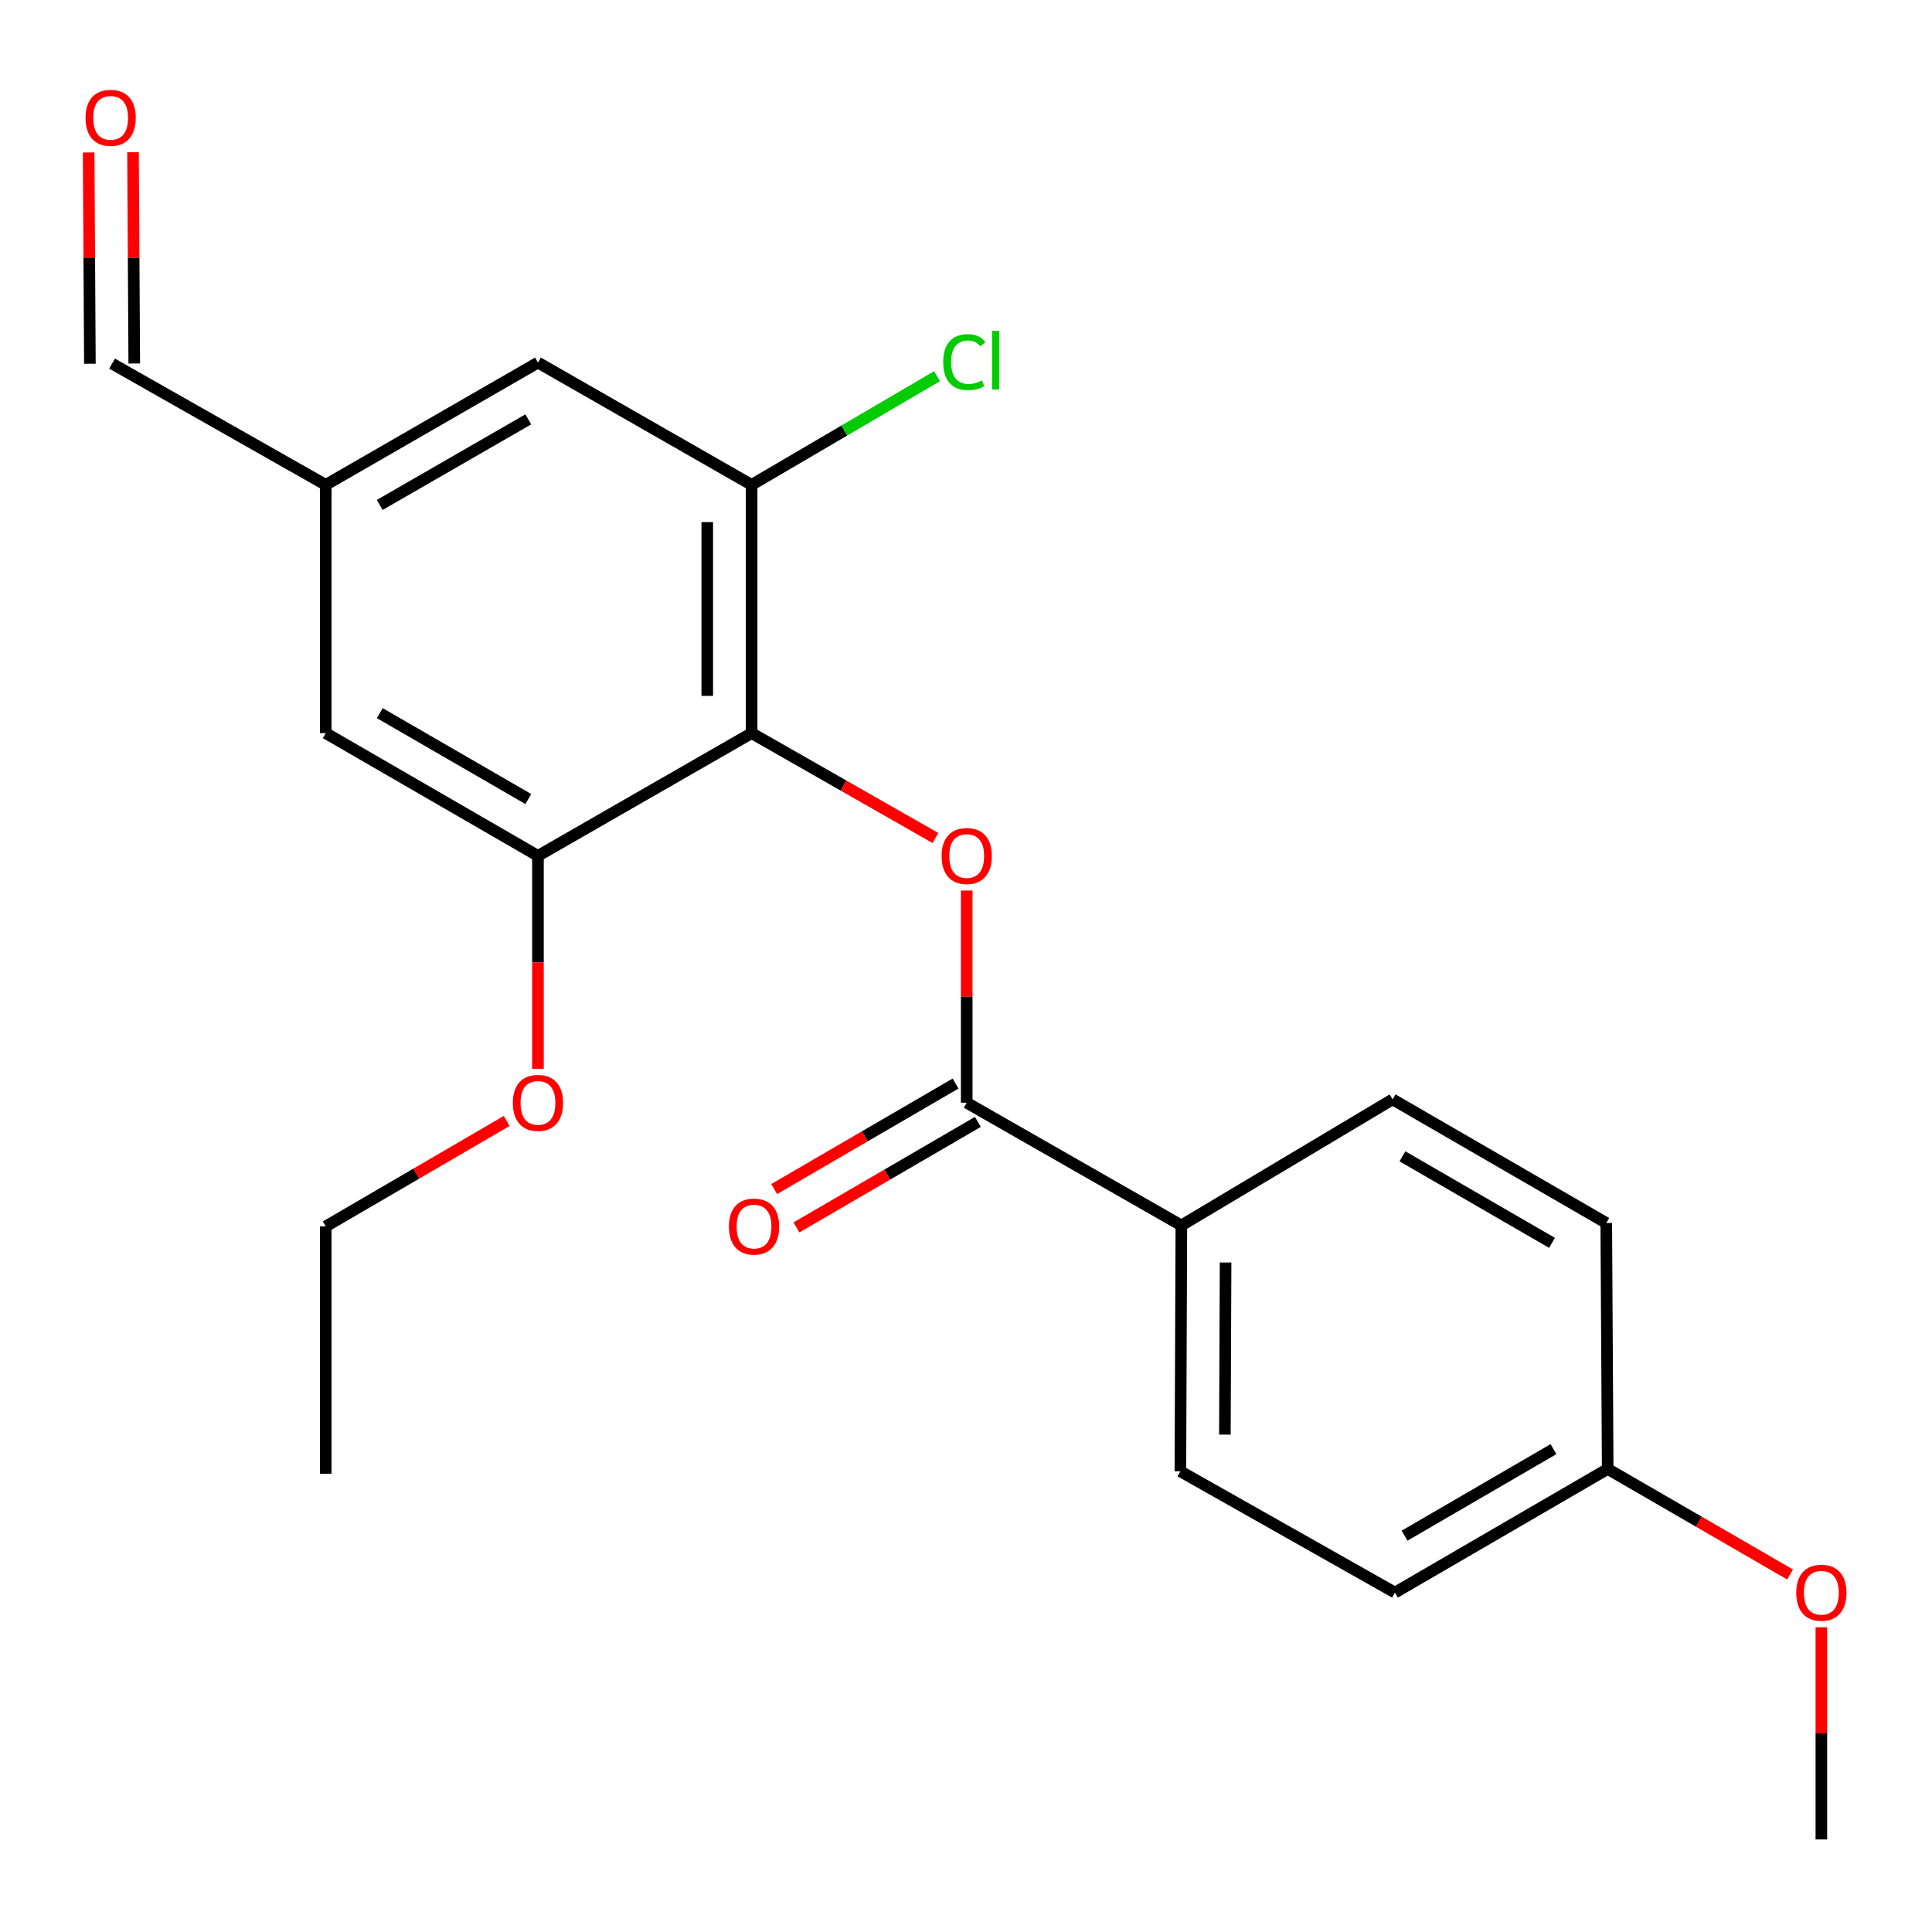 <?xml version='1.0' encoding='iso-8859-1'?>
<svg version='1.1' baseProfile='full'
              xmlns='http://www.w3.org/2000/svg'
                      xmlns:rdkit='http://www.rdkit.org/xml'
                      xmlns:xlink='http://www.w3.org/1999/xlink'
                  xml:space='preserve'
width='1000px' height='1000px' viewBox='0 0 1000 1000'>
<!-- END OF HEADER -->
<rect style='opacity:1.0;fill:#FFFFFF;stroke:none' width='1000' height='1000' x='0' y='0'> </rect>
<path class='bond-0' d='M 389.039,379.469 L 436.602,406.609' style='fill:none;fill-rule:evenodd;stroke:#000000;stroke-width:6px;stroke-linecap:butt;stroke-linejoin:miter;stroke-opacity:1' />
<path class='bond-0' d='M 436.602,406.609 L 484.166,433.748' style='fill:none;fill-rule:evenodd;stroke:#FF0000;stroke-width:6px;stroke-linecap:butt;stroke-linejoin:miter;stroke-opacity:1' />
<path class='bond-2' d='M 389.039,379.469 L 389.039,250.966' style='fill:none;fill-rule:evenodd;stroke:#000000;stroke-width:6px;stroke-linecap:butt;stroke-linejoin:miter;stroke-opacity:1' />
<path class='bond-2' d='M 366.074,360.194 L 366.074,270.241' style='fill:none;fill-rule:evenodd;stroke:#000000;stroke-width:6px;stroke-linecap:butt;stroke-linejoin:miter;stroke-opacity:1' />
<path class='bond-3' d='M 389.039,379.469 L 278.448,442.994' style='fill:none;fill-rule:evenodd;stroke:#000000;stroke-width:6px;stroke-linecap:butt;stroke-linejoin:miter;stroke-opacity:1' />
<path class='bond-1' d='M 500.37,460.948 L 500.37,515.859' style='fill:none;fill-rule:evenodd;stroke:#FF0000;stroke-width:6px;stroke-linecap:butt;stroke-linejoin:miter;stroke-opacity:1' />
<path class='bond-1' d='M 500.37,515.859 L 500.37,570.77' style='fill:none;fill-rule:evenodd;stroke:#000000;stroke-width:6px;stroke-linecap:butt;stroke-linejoin:miter;stroke-opacity:1' />
<path class='bond-4' d='M 500.37,570.77 L 611.471,634.282' style='fill:none;fill-rule:evenodd;stroke:#000000;stroke-width:6px;stroke-linecap:butt;stroke-linejoin:miter;stroke-opacity:1' />
<path class='bond-7' d='M 494.597,560.844 L 447.649,588.149' style='fill:none;fill-rule:evenodd;stroke:#000000;stroke-width:6px;stroke-linecap:butt;stroke-linejoin:miter;stroke-opacity:1' />
<path class='bond-7' d='M 447.649,588.149 L 400.7,615.454' style='fill:none;fill-rule:evenodd;stroke:#FF0000;stroke-width:6px;stroke-linecap:butt;stroke-linejoin:miter;stroke-opacity:1' />
<path class='bond-7' d='M 506.143,580.696 L 459.194,608.001' style='fill:none;fill-rule:evenodd;stroke:#000000;stroke-width:6px;stroke-linecap:butt;stroke-linejoin:miter;stroke-opacity:1' />
<path class='bond-7' d='M 459.194,608.001 L 412.246,635.306' style='fill:none;fill-rule:evenodd;stroke:#FF0000;stroke-width:6px;stroke-linecap:butt;stroke-linejoin:miter;stroke-opacity:1' />
<path class='bond-5' d='M 389.039,250.966 L 278.448,187.671' style='fill:none;fill-rule:evenodd;stroke:#000000;stroke-width:6px;stroke-linecap:butt;stroke-linejoin:miter;stroke-opacity:1' />
<path class='bond-12' d='M 389.039,250.966 L 437.024,222.841' style='fill:none;fill-rule:evenodd;stroke:#000000;stroke-width:6px;stroke-linecap:butt;stroke-linejoin:miter;stroke-opacity:1' />
<path class='bond-12' d='M 437.024,222.841 L 485.01,194.716' style='fill:none;fill-rule:evenodd;stroke:#00CC00;stroke-width:6px;stroke-linecap:butt;stroke-linejoin:miter;stroke-opacity:1' />
<path class='bond-6' d='M 278.448,442.994 L 168.598,379.469' style='fill:none;fill-rule:evenodd;stroke:#000000;stroke-width:6px;stroke-linecap:butt;stroke-linejoin:miter;stroke-opacity:1' />
<path class='bond-6' d='M 273.467,413.585 L 196.572,369.117' style='fill:none;fill-rule:evenodd;stroke:#000000;stroke-width:6px;stroke-linecap:butt;stroke-linejoin:miter;stroke-opacity:1' />
<path class='bond-14' d='M 278.448,442.994 L 278.448,498.125' style='fill:none;fill-rule:evenodd;stroke:#000000;stroke-width:6px;stroke-linecap:butt;stroke-linejoin:miter;stroke-opacity:1' />
<path class='bond-14' d='M 278.448,498.125 L 278.448,553.256' style='fill:none;fill-rule:evenodd;stroke:#FF0000;stroke-width:6px;stroke-linecap:butt;stroke-linejoin:miter;stroke-opacity:1' />
<path class='bond-9' d='M 611.471,634.282 L 610.961,761.549' style='fill:none;fill-rule:evenodd;stroke:#000000;stroke-width:6px;stroke-linecap:butt;stroke-linejoin:miter;stroke-opacity:1' />
<path class='bond-9' d='M 634.36,653.464 L 634.002,742.551' style='fill:none;fill-rule:evenodd;stroke:#000000;stroke-width:6px;stroke-linecap:butt;stroke-linejoin:miter;stroke-opacity:1' />
<path class='bond-10' d='M 611.471,634.282 L 720.812,569.035' style='fill:none;fill-rule:evenodd;stroke:#000000;stroke-width:6px;stroke-linecap:butt;stroke-linejoin:miter;stroke-opacity:1' />
<path class='bond-22' d='M 278.448,187.671 L 168.598,250.966' style='fill:none;fill-rule:evenodd;stroke:#000000;stroke-width:6px;stroke-linecap:butt;stroke-linejoin:miter;stroke-opacity:1' />
<path class='bond-22' d='M 273.436,217.063 L 196.541,261.37' style='fill:none;fill-rule:evenodd;stroke:#000000;stroke-width:6px;stroke-linecap:butt;stroke-linejoin:miter;stroke-opacity:1' />
<path class='bond-8' d='M 168.598,379.469 L 168.598,250.966' style='fill:none;fill-rule:evenodd;stroke:#000000;stroke-width:6px;stroke-linecap:butt;stroke-linejoin:miter;stroke-opacity:1' />
<path class='bond-13' d='M 168.598,250.966 L 58.007,188.206' style='fill:none;fill-rule:evenodd;stroke:#000000;stroke-width:6px;stroke-linecap:butt;stroke-linejoin:miter;stroke-opacity:1' />
<path class='bond-16' d='M 610.961,761.549 L 722.024,824.32' style='fill:none;fill-rule:evenodd;stroke:#000000;stroke-width:6px;stroke-linecap:butt;stroke-linejoin:miter;stroke-opacity:1' />
<path class='bond-17' d='M 720.812,569.035 L 831.402,633.019' style='fill:none;fill-rule:evenodd;stroke:#000000;stroke-width:6px;stroke-linecap:butt;stroke-linejoin:miter;stroke-opacity:1' />
<path class='bond-17' d='M 725.899,598.511 L 803.313,643.3' style='fill:none;fill-rule:evenodd;stroke:#000000;stroke-width:6px;stroke-linecap:butt;stroke-linejoin:miter;stroke-opacity:1' />
<path class='bond-11' d='M 45.889,78.924 L 46.206,133.599' style='fill:none;fill-rule:evenodd;stroke:#FF0000;stroke-width:6px;stroke-linecap:butt;stroke-linejoin:miter;stroke-opacity:1' />
<path class='bond-11' d='M 46.206,133.599 L 46.524,188.273' style='fill:none;fill-rule:evenodd;stroke:#000000;stroke-width:6px;stroke-linecap:butt;stroke-linejoin:miter;stroke-opacity:1' />
<path class='bond-11' d='M 68.854,78.79 L 69.171,133.465' style='fill:none;fill-rule:evenodd;stroke:#FF0000;stroke-width:6px;stroke-linecap:butt;stroke-linejoin:miter;stroke-opacity:1' />
<path class='bond-11' d='M 69.171,133.465 L 69.489,188.14' style='fill:none;fill-rule:evenodd;stroke:#000000;stroke-width:6px;stroke-linecap:butt;stroke-linejoin:miter;stroke-opacity:1' />
<path class='bond-19' d='M 262.27,580.2 L 215.434,607.496' style='fill:none;fill-rule:evenodd;stroke:#FF0000;stroke-width:6px;stroke-linecap:butt;stroke-linejoin:miter;stroke-opacity:1' />
<path class='bond-19' d='M 215.434,607.496 L 168.598,634.793' style='fill:none;fill-rule:evenodd;stroke:#000000;stroke-width:6px;stroke-linecap:butt;stroke-linejoin:miter;stroke-opacity:1' />
<path class='bond-15' d='M 832.142,760.324 L 831.402,633.019' style='fill:none;fill-rule:evenodd;stroke:#000000;stroke-width:6px;stroke-linecap:butt;stroke-linejoin:miter;stroke-opacity:1' />
<path class='bond-18' d='M 832.142,760.324 L 879.341,787.636' style='fill:none;fill-rule:evenodd;stroke:#000000;stroke-width:6px;stroke-linecap:butt;stroke-linejoin:miter;stroke-opacity:1' />
<path class='bond-18' d='M 879.341,787.636 L 926.539,814.949' style='fill:none;fill-rule:evenodd;stroke:#FF0000;stroke-width:6px;stroke-linecap:butt;stroke-linejoin:miter;stroke-opacity:1' />
<path class='bond-23' d='M 832.142,760.324 L 722.024,824.32' style='fill:none;fill-rule:evenodd;stroke:#000000;stroke-width:6px;stroke-linecap:butt;stroke-linejoin:miter;stroke-opacity:1' />
<path class='bond-23' d='M 804.085,750.068 L 727.002,794.865' style='fill:none;fill-rule:evenodd;stroke:#000000;stroke-width:6px;stroke-linecap:butt;stroke-linejoin:miter;stroke-opacity:1' />
<path class='bond-20' d='M 942.733,842.275 L 942.733,897.186' style='fill:none;fill-rule:evenodd;stroke:#FF0000;stroke-width:6px;stroke-linecap:butt;stroke-linejoin:miter;stroke-opacity:1' />
<path class='bond-20' d='M 942.733,897.186 L 942.733,952.097' style='fill:none;fill-rule:evenodd;stroke:#000000;stroke-width:6px;stroke-linecap:butt;stroke-linejoin:miter;stroke-opacity:1' />
<path class='bond-21' d='M 168.598,634.793 L 168.598,762.812' style='fill:none;fill-rule:evenodd;stroke:#000000;stroke-width:6px;stroke-linecap:butt;stroke-linejoin:miter;stroke-opacity:1' />
<path  class='atom-1' d='M 487.37 443.074
Q 487.37 436.274, 490.73 432.474
Q 494.09 428.674, 500.37 428.674
Q 506.65 428.674, 510.01 432.474
Q 513.37 436.274, 513.37 443.074
Q 513.37 449.954, 509.97 453.874
Q 506.57 457.754, 500.37 457.754
Q 494.13 457.754, 490.73 453.874
Q 487.37 449.994, 487.37 443.074
M 500.37 454.554
Q 504.69 454.554, 507.01 451.674
Q 509.37 448.754, 509.37 443.074
Q 509.37 437.514, 507.01 434.714
Q 504.69 431.874, 500.37 431.874
Q 496.05 431.874, 493.69 434.674
Q 491.37 437.474, 491.37 443.074
Q 491.37 448.794, 493.69 451.674
Q 496.05 454.554, 500.37 454.554
' fill='#FF0000'/>
<path  class='atom-8' d='M 377.29 634.873
Q 377.29 628.073, 380.65 624.273
Q 384.01 620.473, 390.29 620.473
Q 396.57 620.473, 399.93 624.273
Q 403.29 628.073, 403.29 634.873
Q 403.29 641.753, 399.89 645.673
Q 396.49 649.553, 390.29 649.553
Q 384.05 649.553, 380.65 645.673
Q 377.29 641.793, 377.29 634.873
M 390.29 646.353
Q 394.61 646.353, 396.93 643.473
Q 399.29 640.553, 399.29 634.873
Q 399.29 629.313, 396.93 626.513
Q 394.61 623.673, 390.29 623.673
Q 385.97 623.673, 383.61 626.473
Q 381.29 629.273, 381.29 634.873
Q 381.29 640.593, 383.61 643.473
Q 385.97 646.353, 390.29 646.353
' fill='#FF0000'/>
<path  class='atom-12' d='M 44.267 60.995
Q 44.267 54.195, 47.627 50.395
Q 50.987 46.595, 57.267 46.595
Q 63.547 46.595, 66.907 50.395
Q 70.267 54.195, 70.267 60.995
Q 70.267 67.875, 66.867 71.795
Q 63.467 75.675, 57.267 75.675
Q 51.027 75.675, 47.627 71.795
Q 44.267 67.915, 44.267 60.995
M 57.267 72.475
Q 61.587 72.475, 63.907 69.595
Q 66.267 66.675, 66.267 60.995
Q 66.267 55.435, 63.907 52.635
Q 61.587 49.795, 57.267 49.795
Q 52.947 49.795, 50.587 52.595
Q 48.267 55.395, 48.267 60.995
Q 48.267 66.715, 50.587 69.595
Q 52.947 72.475, 57.267 72.475
' fill='#FF0000'/>
<path  class='atom-13' d='M 488.2 187.426
Q 488.2 180.386, 491.48 176.706
Q 494.8 172.986, 501.08 172.986
Q 506.92 172.986, 510.04 177.106
L 507.4 179.266
Q 505.12 176.266, 501.08 176.266
Q 496.8 176.266, 494.52 179.146
Q 492.28 181.986, 492.28 187.426
Q 492.28 193.026, 494.6 195.906
Q 496.96 198.786, 501.52 198.786
Q 504.64 198.786, 508.28 196.906
L 509.4 199.906
Q 507.92 200.866, 505.68 201.426
Q 503.44 201.986, 500.96 201.986
Q 494.8 201.986, 491.48 198.226
Q 488.2 194.466, 488.2 187.426
' fill='#00CC00'/>
<path  class='atom-13' d='M 513.48 171.266
L 517.16 171.266
L 517.16 201.626
L 513.48 201.626
L 513.48 171.266
' fill='#00CC00'/>
<path  class='atom-15' d='M 265.448 570.85
Q 265.448 564.05, 268.808 560.25
Q 272.168 556.45, 278.448 556.45
Q 284.728 556.45, 288.088 560.25
Q 291.448 564.05, 291.448 570.85
Q 291.448 577.73, 288.048 581.65
Q 284.648 585.53, 278.448 585.53
Q 272.208 585.53, 268.808 581.65
Q 265.448 577.77, 265.448 570.85
M 278.448 582.33
Q 282.768 582.33, 285.088 579.45
Q 287.448 576.53, 287.448 570.85
Q 287.448 565.29, 285.088 562.49
Q 282.768 559.65, 278.448 559.65
Q 274.128 559.65, 271.768 562.45
Q 269.448 565.25, 269.448 570.85
Q 269.448 576.57, 271.768 579.45
Q 274.128 582.33, 278.448 582.33
' fill='#FF0000'/>
<path  class='atom-19' d='M 929.733 824.4
Q 929.733 817.6, 933.093 813.8
Q 936.453 810, 942.733 810
Q 949.013 810, 952.373 813.8
Q 955.733 817.6, 955.733 824.4
Q 955.733 831.28, 952.333 835.2
Q 948.933 839.08, 942.733 839.08
Q 936.493 839.08, 933.093 835.2
Q 929.733 831.32, 929.733 824.4
M 942.733 835.88
Q 947.053 835.88, 949.373 833
Q 951.733 830.08, 951.733 824.4
Q 951.733 818.84, 949.373 816.04
Q 947.053 813.2, 942.733 813.2
Q 938.413 813.2, 936.053 816
Q 933.733 818.8, 933.733 824.4
Q 933.733 830.12, 936.053 833
Q 938.413 835.88, 942.733 835.88
' fill='#FF0000'/>
</svg>
